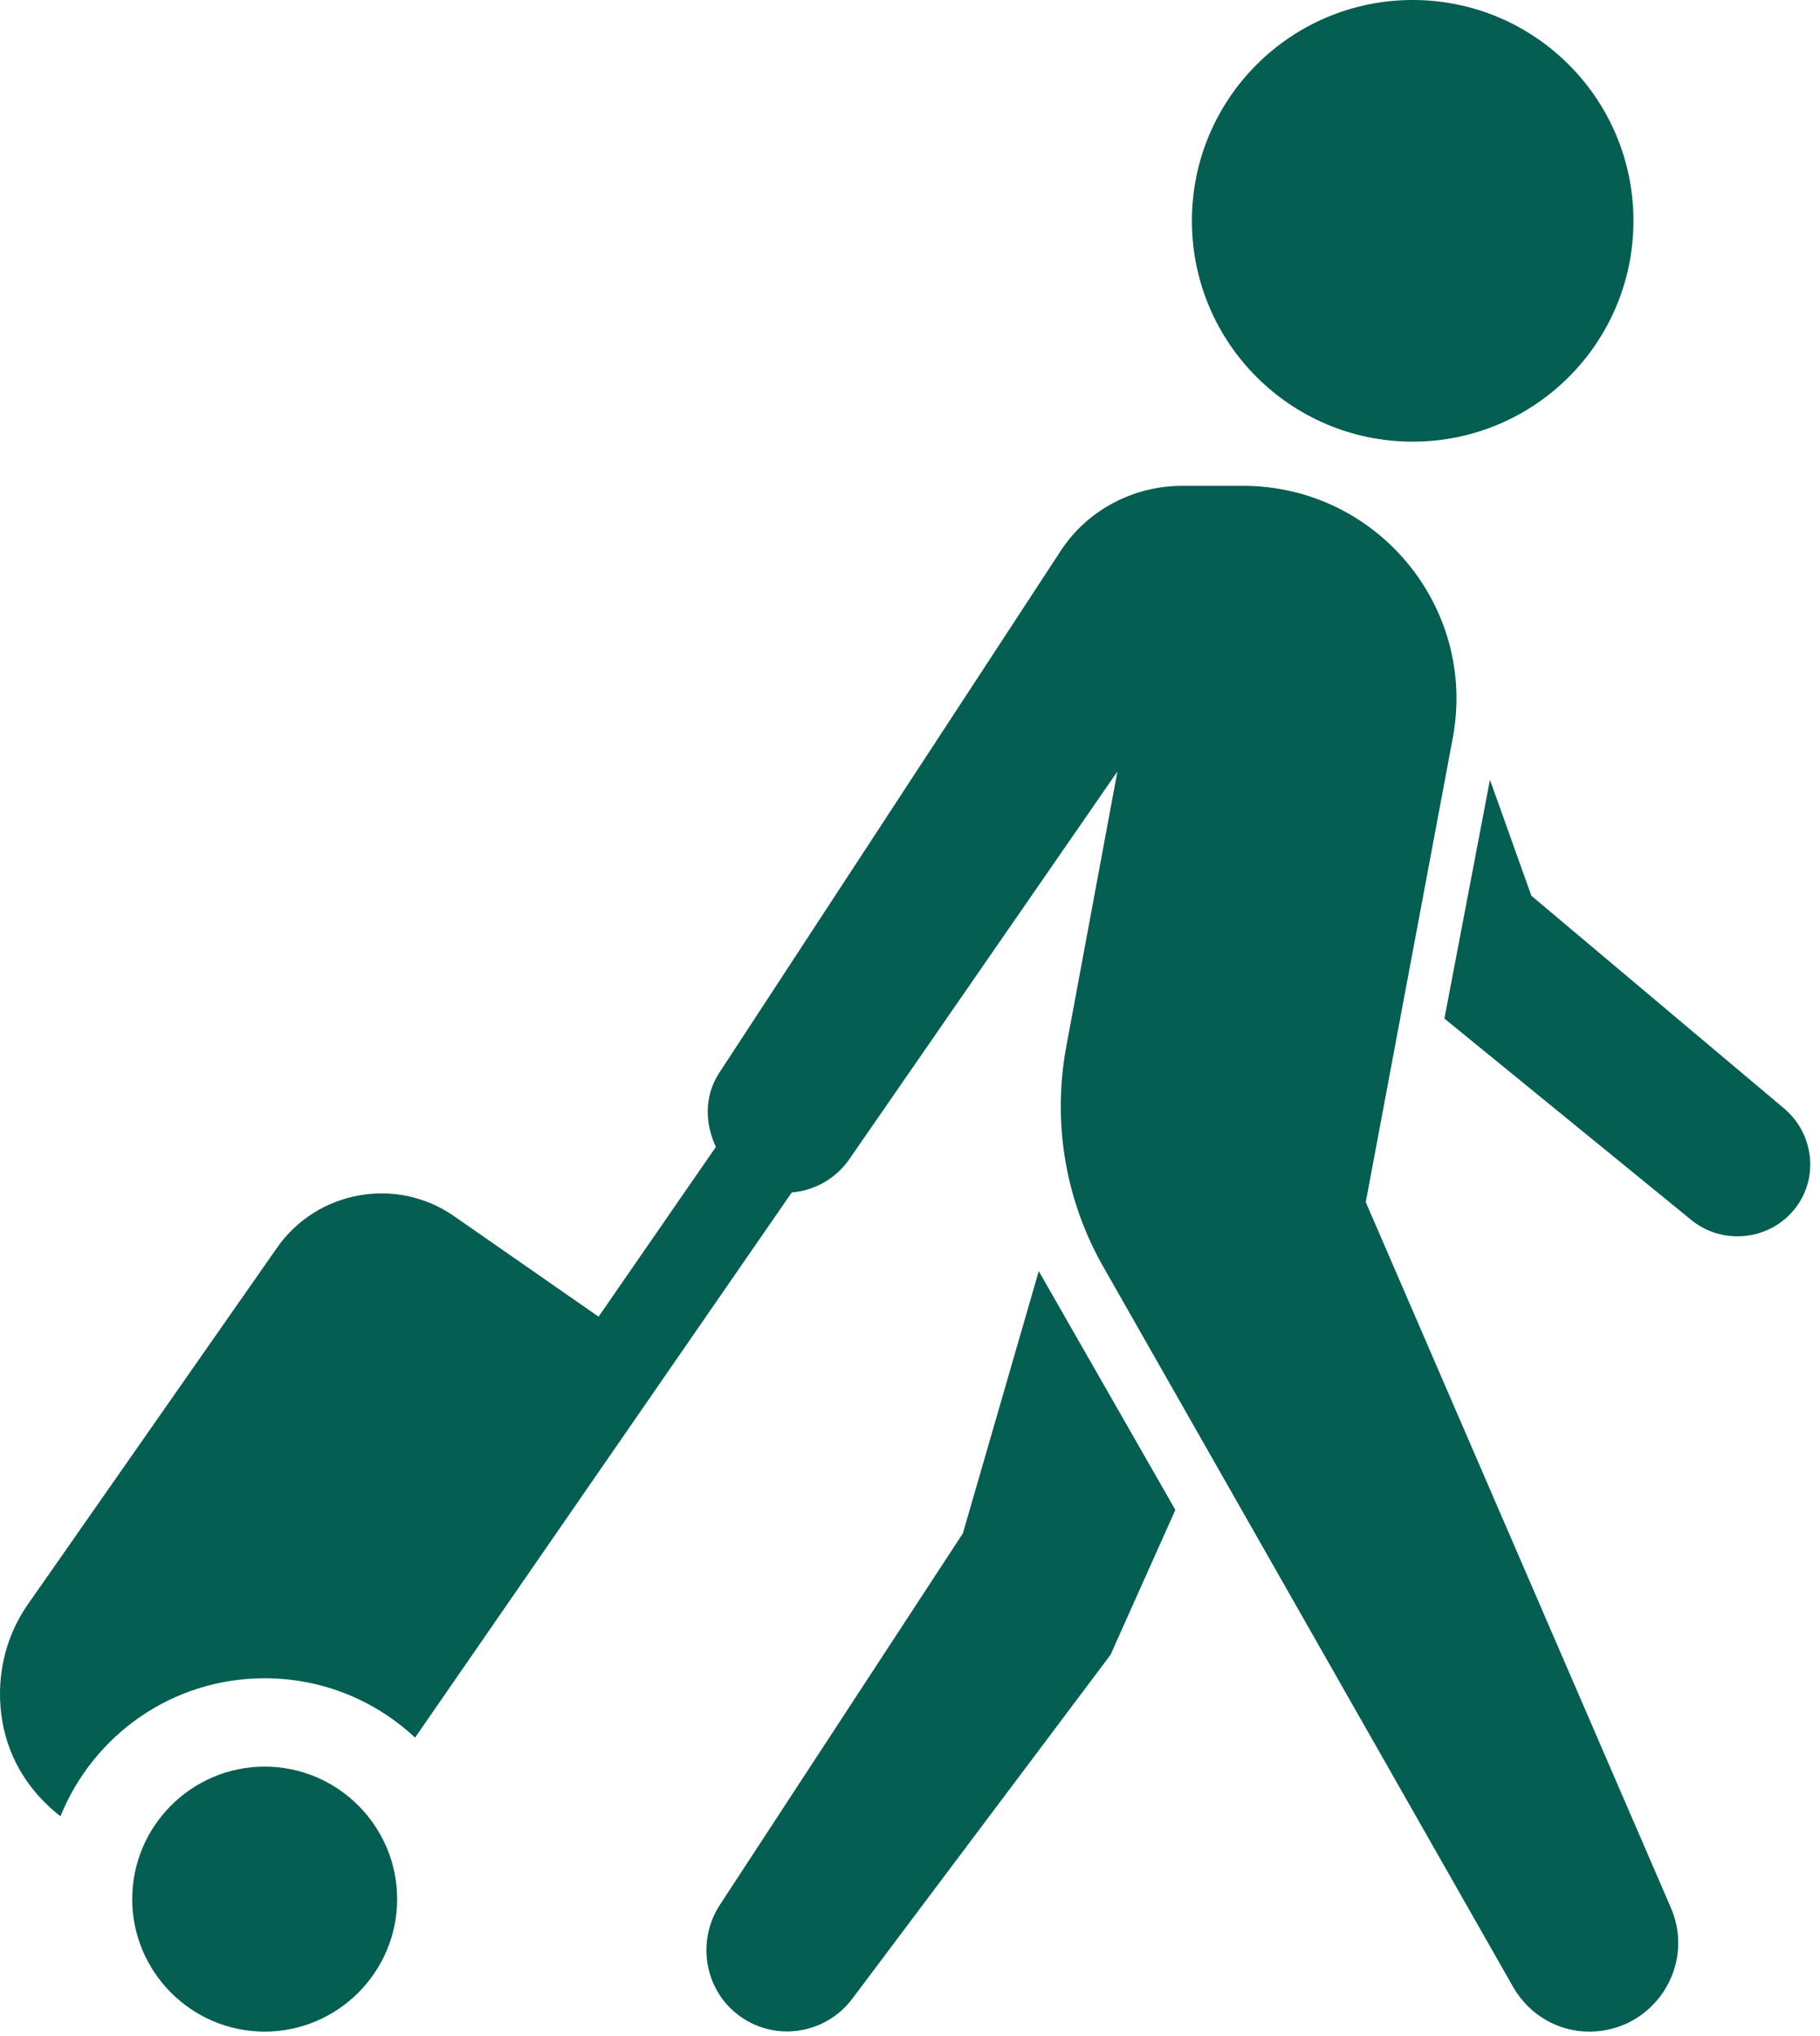 <?xml version="1.0" encoding="UTF-8"?>
<svg xmlns="http://www.w3.org/2000/svg" width="76" height="85" viewBox="0 0 76 85" fill="none">
  <path d="M58.991 0C53.899 0 49.772 4.127 49.772 9.219C49.772 14.311 53.899 18.438 58.991 18.438C64.083 18.438 68.21 14.311 68.21 9.219C68.21 4.127 64.083 0 58.991 0ZM49.369 20.282C47.338 20.282 45.408 21.29 44.298 22.99L30.009 44.827C29.404 45.792 29.44 46.909 29.894 47.881L24.996 54.968L18.946 50.762C16.555 49.105 13.242 49.696 11.571 52.087L1.142 67.01C0.155 68.437 -0.198 70.201 0.105 71.908C0.393 73.5 1.257 74.84 2.525 75.826C3.893 72.441 7.185 70.064 11.053 70.064C13.48 70.064 15.684 71.001 17.333 72.542L33.063 49.782C34.042 49.703 34.964 49.178 35.541 48.285L46.661 32.209L44.529 43.675C43.931 46.894 44.493 50.179 46.142 53.009L63.197 82.971C63.86 84.109 65.048 84.815 66.367 84.815C69.038 84.815 70.839 82.078 69.766 79.629L57.032 50.186L60.662 30.826C61.699 25.345 57.486 20.282 51.904 20.282H49.369ZM62.218 32.555L60.316 42.523L70.63 50.935C71.912 51.979 73.828 51.799 74.894 50.532C75.974 49.25 75.773 47.341 74.491 46.268L63.947 37.395L62.218 32.555ZM43.377 53.067L40.208 64.014L30.067 79.514C29.102 80.983 29.39 82.971 30.758 84.066C32.263 85.269 34.446 84.973 35.598 83.432L46.373 69.085L49.081 63.035L43.377 53.067ZM11.053 73.752C8.006 73.752 5.521 76.237 5.521 79.283C5.521 82.33 8.006 84.815 11.053 84.815C14.099 84.815 16.584 82.33 16.584 79.283C16.584 76.237 14.099 73.752 11.053 73.752Z" fill="#045E51"></path>
</svg>
